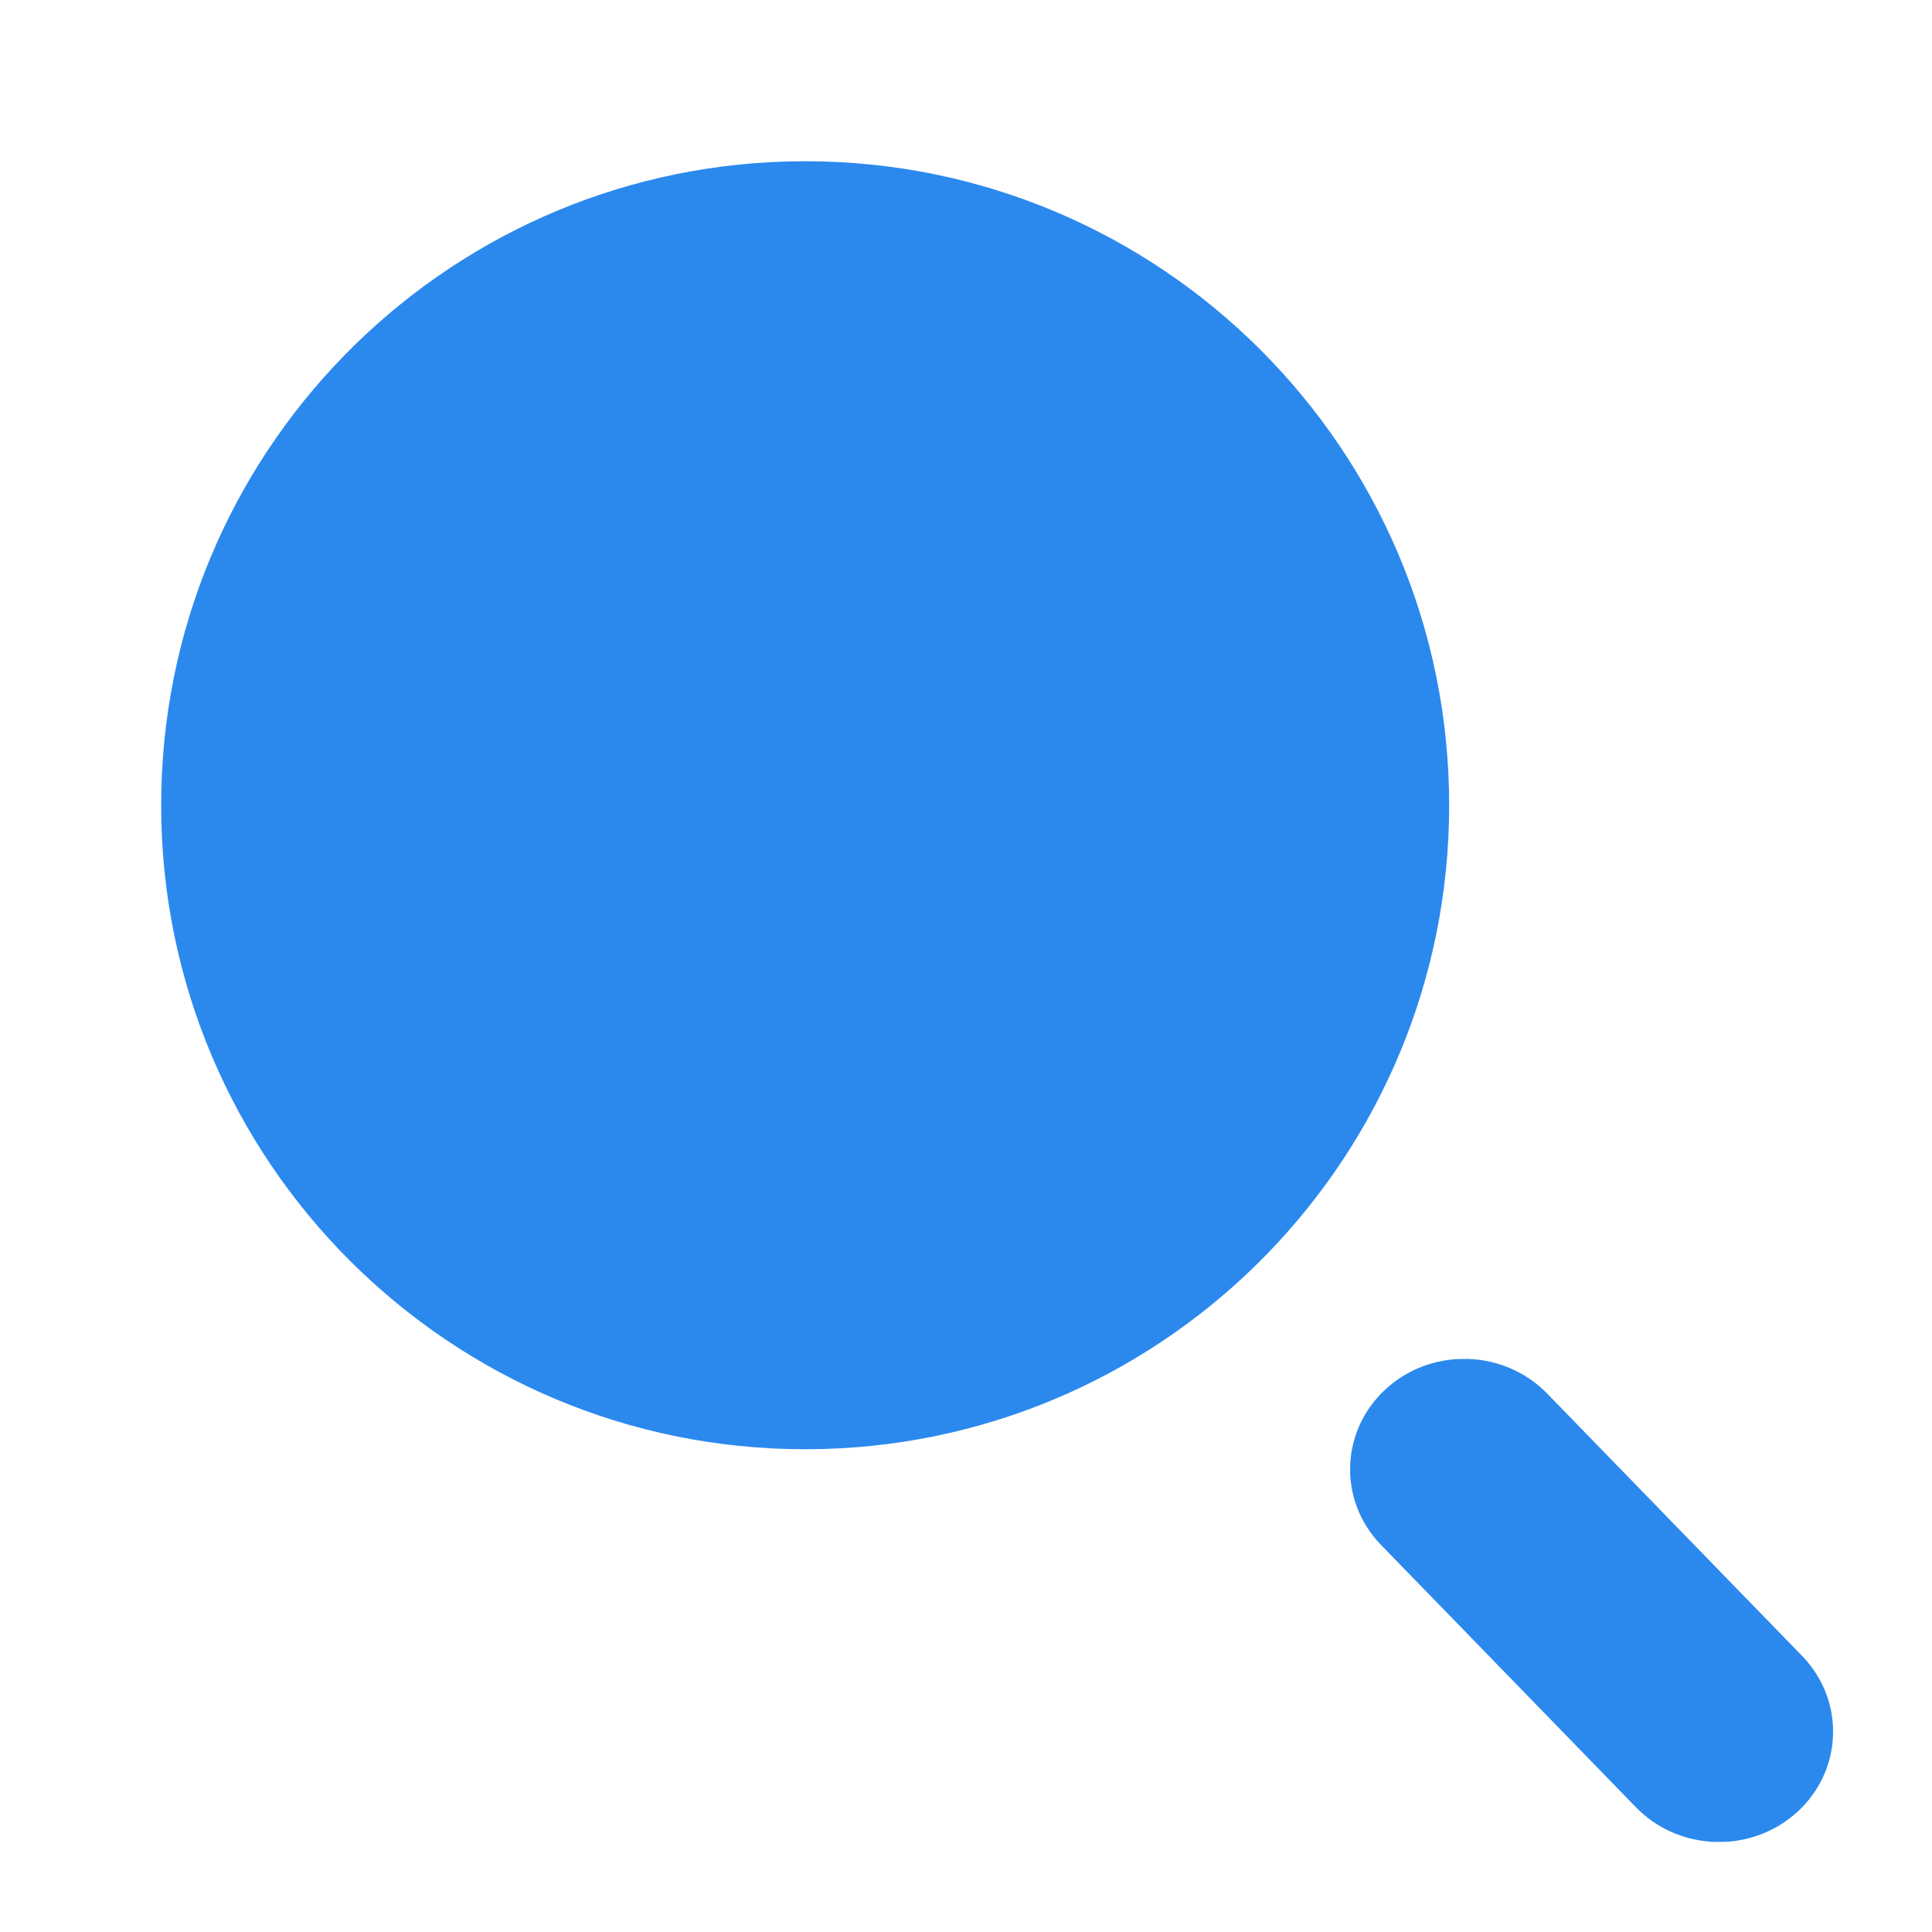 <svg width="24" height="24" viewBox="0 0 24 24" fill="none" xmlns="http://www.w3.org/2000/svg">
<path fill-rule="evenodd" clip-rule="evenodd" d="M18.002 10.003C18.002 5.585 14.42 2.003 10.002 2.003L9.778 2.006C5.463 2.125 2.002 5.66 2.002 10.003C2.002 14.421 5.584 18.003 10.002 18.003L10.226 18C14.541 17.881 18.002 14.346 18.002 10.003ZM19.225 17.317C18.958 17.04 18.6 16.893 18.238 16.881L18.102 16.883C17.785 16.901 17.472 17.023 17.222 17.249C16.65 17.766 16.618 18.634 17.152 19.188L20.318 22.446C20.585 22.723 20.942 22.869 21.305 22.881L21.441 22.88C21.758 22.861 22.07 22.74 22.321 22.514C22.893 21.997 22.924 21.129 22.391 20.575L19.225 17.317Z" fill="#2B89EE"/>
</svg>
